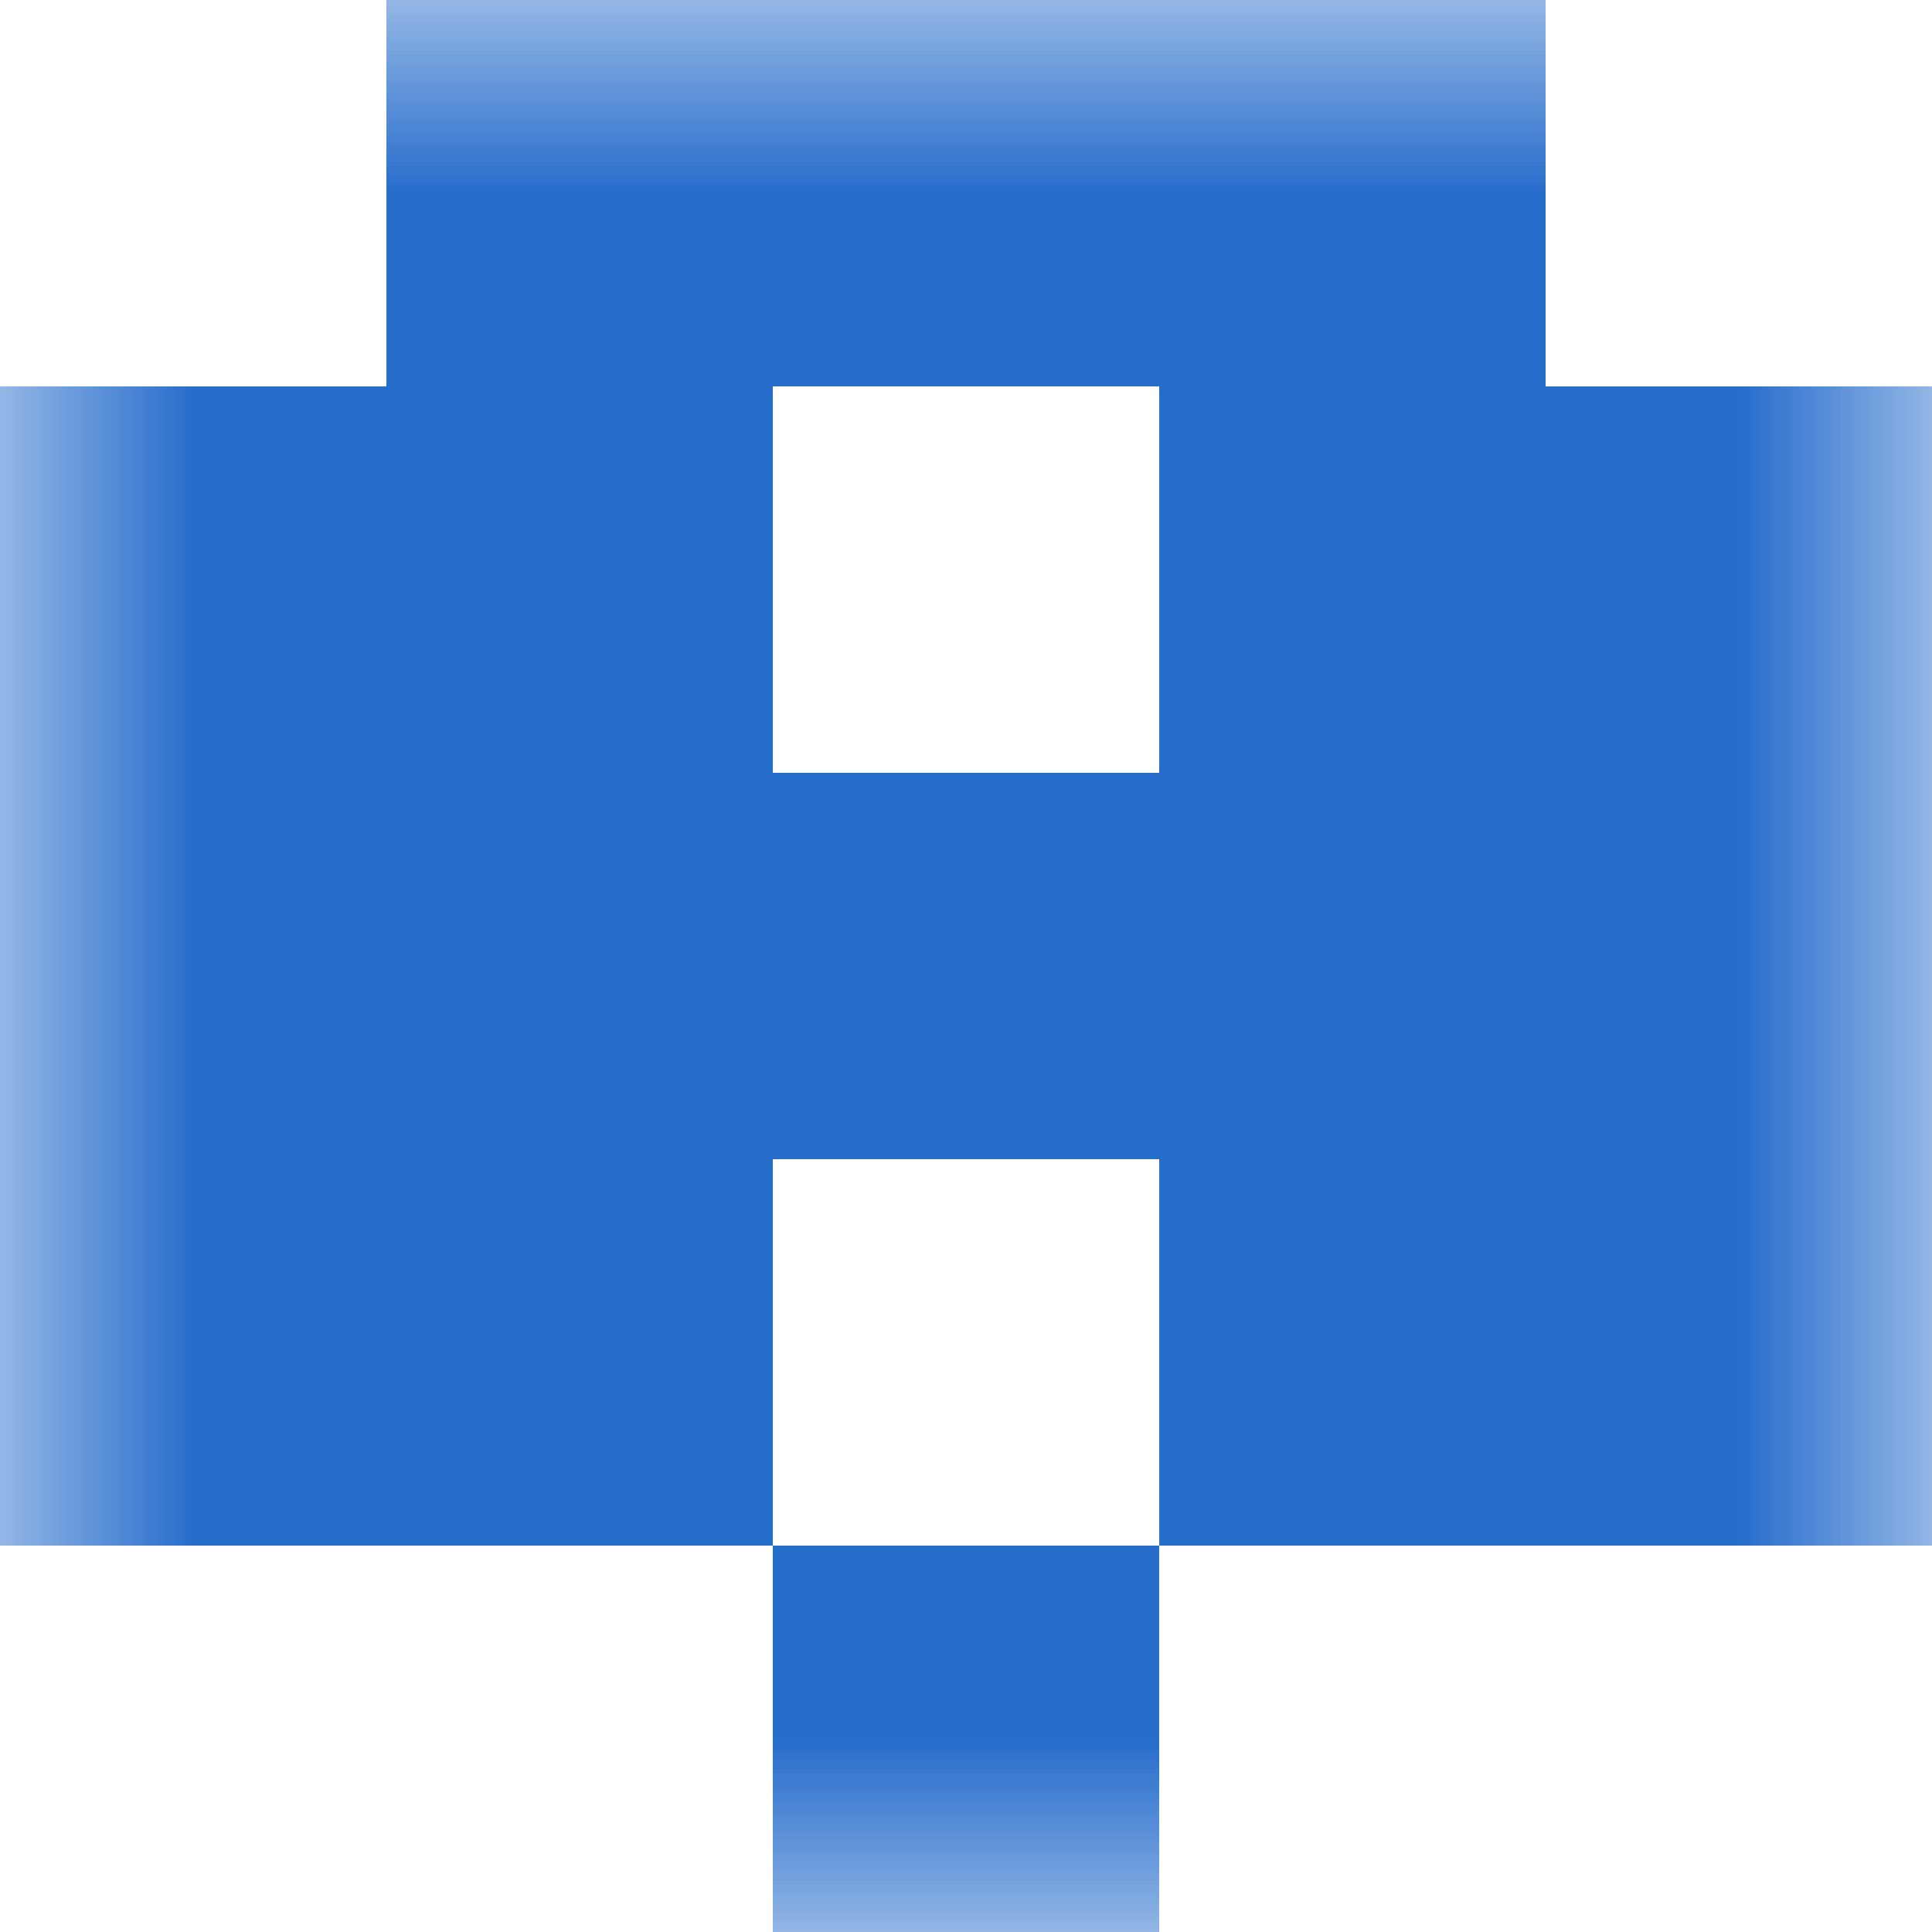 <svg xmlns="http://www.w3.org/2000/svg" viewBox="0 0 5 5" fill="none" shape-rendering="crispEdges"><mask id="viewboxMask"><rect width="5" height="5" rx="0" ry="0" x="0" y="0" fill="#fff" /></mask><g mask="url(#viewboxMask)"><path fill="#276dcc" d="M1 0h3v1H1z"/><path d="M2 1H0v1h2V1ZM5 1H3v1h2V1Z" fill="#276dcc"/><path fill="#276dcc" d="M0 2h5v1H0z"/><path d="M2 3H0v1h2V3ZM5 3H3v1h2V3Z" fill="#276dcc"/><path fill="#276dcc" d="M2 4h1v1H2z"/></g></svg>